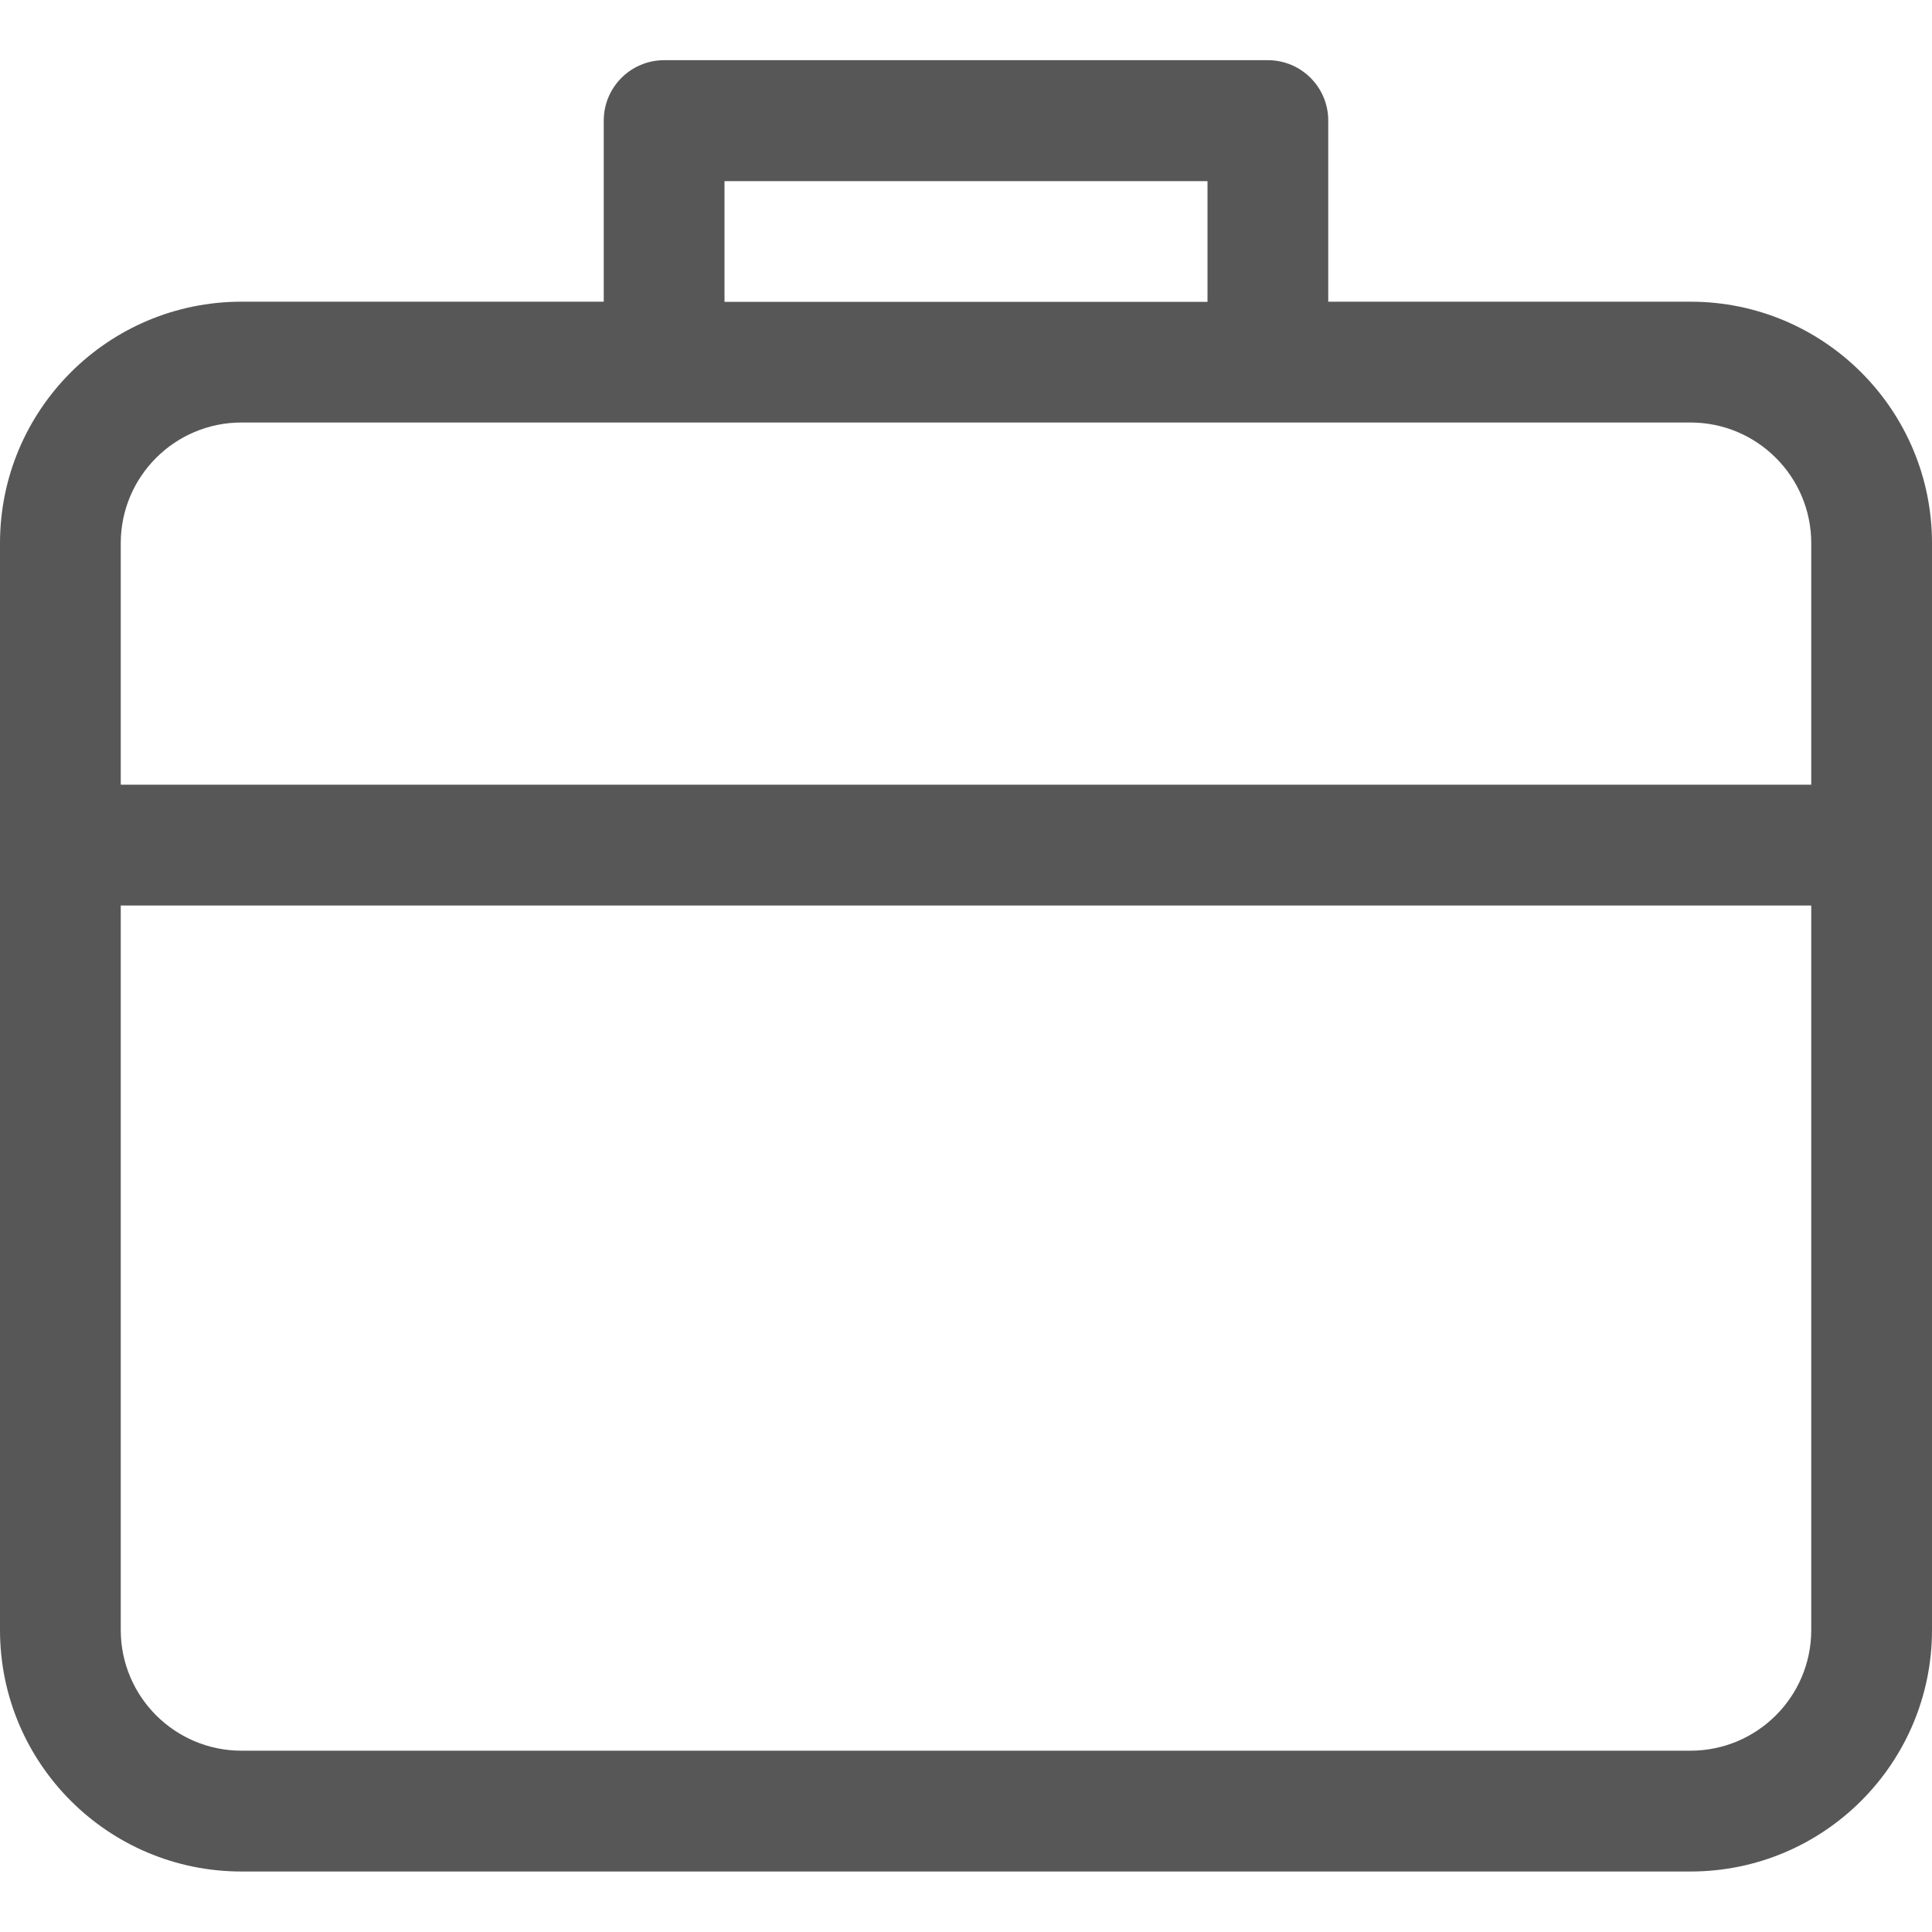 
<!DOCTYPE svg PUBLIC "-//W3C//DTD SVG 1.1//EN" "http://www.w3.org/Graphics/SVG/1.1/DTD/svg11.dtd">
<svg version="1.1" xmlns="http://www.w3.org/2000/svg" xmlns:xlink="http://www.w3.org/1999/xlink" viewBox="0 0 32 32" preserveAspectRatio="xMinYMin" width="32" height="32">
  <path fill="rgb(87,87,87)" d="M28,4.997h-6v-3c0-0.552-0.447-1-1-1H11c-0.552,0-1,0.448-1,1v3H4c-2.209,0-4,1.791-4,4v18.001c0,2.209,1.791,4,4,4h24c2.209,0,4-1.791,4-4V8.997C32,6.788,30.209,4.997,28,4.997z M12,3h8v2h-8V3z M30,26.998c0,1.104-0.896,1.999-2,1.999H4c-1.104,0-2-0.896-2-1.999v-12h28V26.998z M30,12.997H2v-4c0-1.104,0.896-1.999,2-1.999h24c1.104,0,2,0.896,2,1.999V12.997z" />
</svg>
